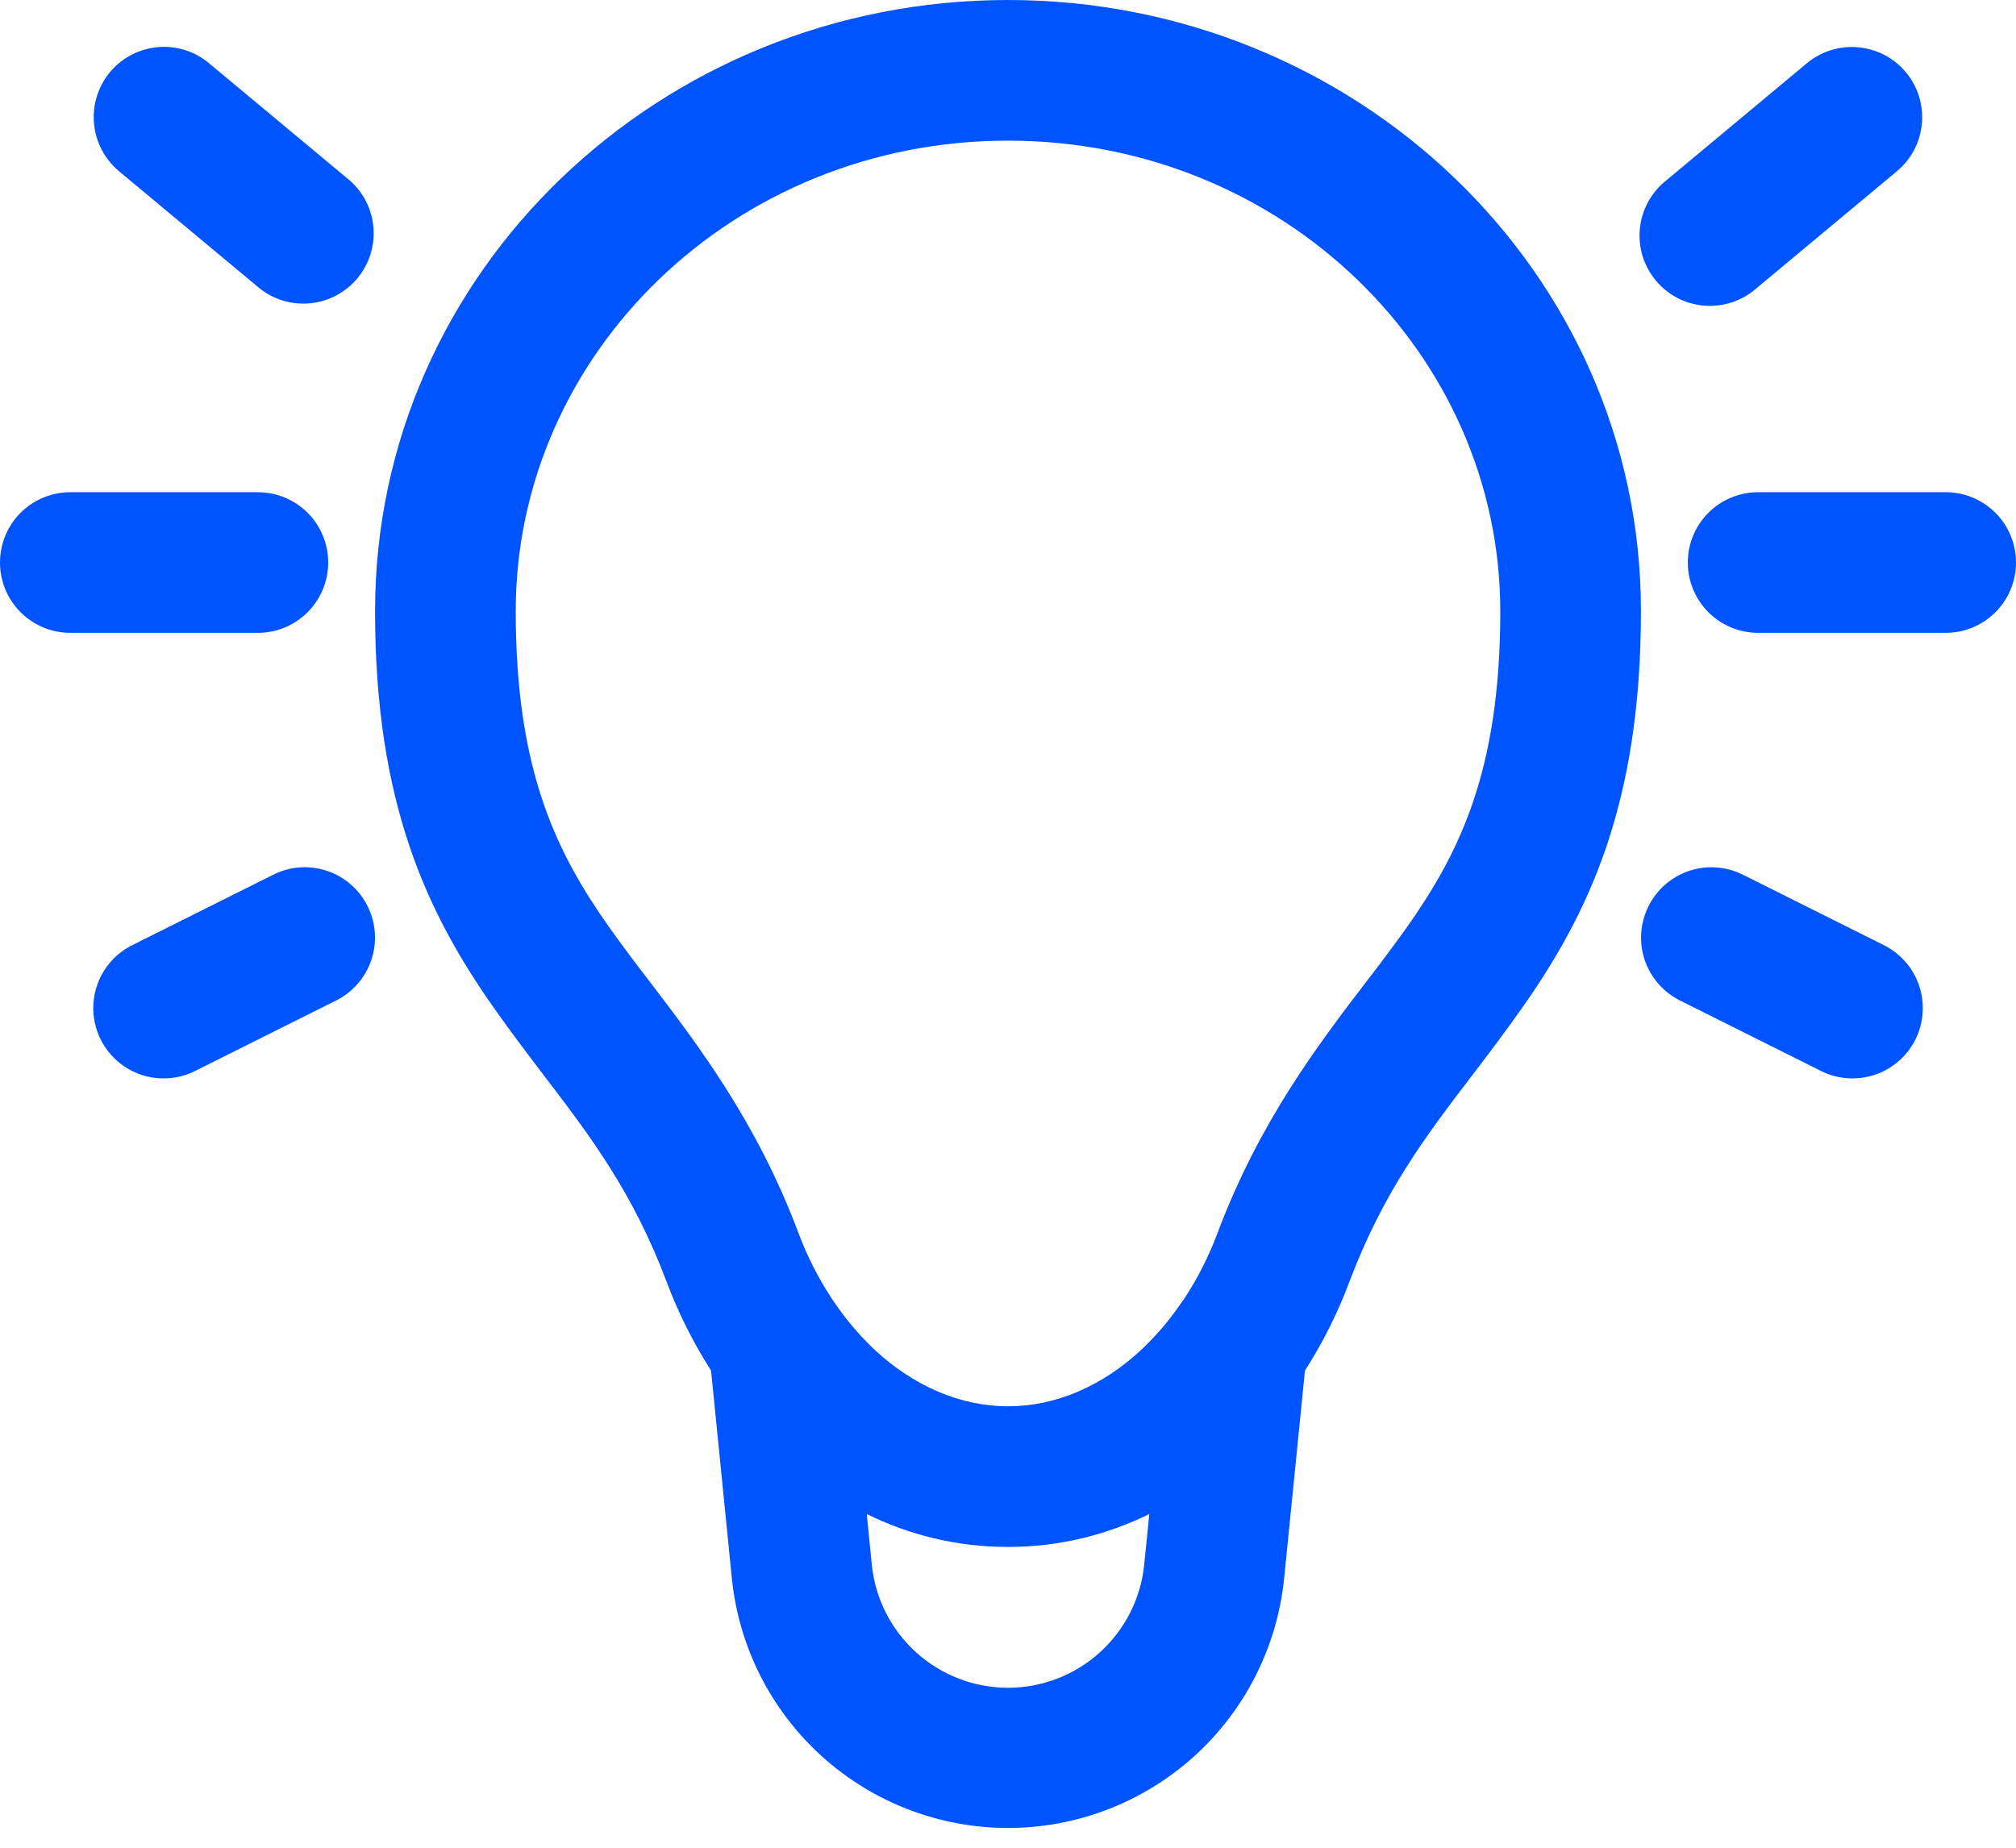 <svg width="48" height="44" viewBox="0 0 48 44" fill="none" xmlns="http://www.w3.org/2000/svg">
<path d="M24 3.349C30.537 3.349 35.721 8.428 35.721 14.556C35.721 18.374 34.739 20.319 33.493 22.087C33.21 22.483 32.9 22.899 32.562 23.337C31.392 24.866 29.985 26.708 28.988 29.363C28.784 29.91 28.52 30.433 28.199 30.921L28.074 31.099C27.801 31.491 27.487 31.851 27.137 32.176C26.23 33.006 25.141 33.488 24 33.488C22.861 33.488 21.77 33.006 20.861 32.176C20.511 31.851 20.197 31.489 19.923 31.097L19.801 30.919C19.481 30.431 19.216 29.909 19.012 29.363C18.015 26.706 16.608 24.866 15.438 23.335C15.12 22.924 14.809 22.507 14.507 22.084C13.264 20.321 12.279 18.374 12.279 14.554C12.279 8.428 17.465 3.349 24 3.349ZM31.07 32.638C31.499 31.968 31.852 31.26 32.122 30.539C32.93 28.389 33.948 27.052 35.065 25.59C35.444 25.092 35.835 24.578 36.232 24.013C37.817 21.763 39.07 19.158 39.07 14.554C39.07 6.454 32.261 0 24 0C15.739 0 8.93 6.454 8.93 14.556C8.93 19.155 10.183 21.763 11.768 24.013C12.165 24.578 12.556 25.092 12.935 25.59C14.052 27.052 15.07 28.389 15.878 30.539C16.148 31.26 16.503 31.968 16.93 32.638L17.425 37.585C17.59 39.214 18.354 40.725 19.568 41.823C20.783 42.921 22.362 43.529 24 43.529C25.638 43.529 27.217 42.921 28.432 41.823C29.646 40.725 30.41 39.214 30.575 37.585L31.07 32.638ZM27.364 36.054L27.244 37.25C27.165 38.056 26.789 38.803 26.189 39.346C25.59 39.89 24.809 40.191 24 40.191C23.191 40.191 22.41 39.89 21.811 39.346C21.211 38.803 20.835 38.056 20.756 37.25L20.638 36.054C21.642 36.549 22.77 36.837 24 36.837C25.228 36.837 26.358 36.547 27.362 36.054M2.619 1.717C2.903 1.376 3.312 1.163 3.754 1.123C4.196 1.083 4.636 1.22 4.976 1.505L8.325 4.295C8.654 4.583 8.858 4.988 8.892 5.424C8.926 5.86 8.789 6.292 8.509 6.628C8.229 6.963 7.829 7.176 7.394 7.221C6.959 7.266 6.524 7.139 6.182 6.867L2.833 4.077C2.492 3.792 2.278 3.384 2.238 2.942C2.198 2.5 2.335 2.058 2.619 1.717ZM45.377 1.719C45.518 1.888 45.624 2.083 45.69 2.293C45.755 2.503 45.779 2.724 45.759 2.943C45.739 3.163 45.676 3.376 45.574 3.571C45.471 3.765 45.332 3.938 45.162 4.079L41.814 6.87C41.645 7.017 41.45 7.129 41.238 7.199C41.026 7.269 40.802 7.296 40.58 7.279C40.357 7.261 40.14 7.199 39.942 7.097C39.743 6.994 39.568 6.853 39.425 6.681C39.282 6.51 39.175 6.311 39.109 6.098C39.044 5.884 39.023 5.66 39.045 5.438C39.068 5.216 39.135 5 39.243 4.805C39.35 4.609 39.495 4.436 39.67 4.298L43.019 1.507C43.36 1.223 43.8 1.086 44.242 1.126C44.684 1.166 45.093 1.378 45.377 1.719ZM0 13.395C0 12.951 0.176 12.525 0.49 12.211C0.804 11.897 1.23 11.721 1.674 11.721H6.14C6.584 11.721 7.01 11.897 7.324 12.211C7.638 12.525 7.814 12.951 7.814 13.395C7.814 13.839 7.638 14.265 7.324 14.579C7.01 14.893 6.584 15.07 6.14 15.07H1.674C1.23 15.07 0.804 14.893 0.49 14.579C0.176 14.265 0 13.839 0 13.395ZM40.186 13.395C40.186 12.951 40.362 12.525 40.676 12.211C40.99 11.897 41.416 11.721 41.861 11.721H46.326C46.77 11.721 47.196 11.897 47.51 12.211C47.824 12.525 48 12.951 48 13.395C48 13.839 47.824 14.265 47.51 14.579C47.196 14.893 46.77 15.07 46.326 15.07H41.861C41.416 15.07 40.99 14.893 40.676 14.579C40.362 14.265 40.186 13.839 40.186 13.395ZM8.752 21.578C8.95 21.975 8.983 22.434 8.843 22.855C8.702 23.277 8.401 23.625 8.004 23.824L4.655 25.498C4.458 25.598 4.243 25.659 4.023 25.675C3.802 25.692 3.581 25.665 3.371 25.596C3.161 25.527 2.967 25.417 2.8 25.272C2.633 25.128 2.496 24.951 2.397 24.754C2.299 24.556 2.24 24.341 2.225 24.12C2.21 23.9 2.238 23.678 2.309 23.469C2.38 23.26 2.492 23.067 2.637 22.901C2.783 22.735 2.961 22.599 3.159 22.502L6.508 20.828C6.905 20.629 7.365 20.597 7.786 20.738C8.207 20.878 8.553 21.18 8.752 21.578ZM39.251 21.578C39.449 21.181 39.797 20.879 40.217 20.738C40.638 20.598 41.097 20.63 41.494 20.828L44.843 22.502C45.042 22.599 45.219 22.735 45.365 22.901C45.511 23.067 45.622 23.26 45.693 23.469C45.764 23.678 45.792 23.9 45.777 24.12C45.762 24.341 45.704 24.556 45.605 24.754C45.506 24.951 45.369 25.128 45.202 25.272C45.035 25.417 44.841 25.527 44.631 25.596C44.421 25.665 44.2 25.692 43.98 25.675C43.759 25.659 43.544 25.598 43.347 25.498L39.998 23.824C39.601 23.625 39.299 23.277 39.158 22.856C39.018 22.435 39.052 21.975 39.251 21.578Z" fill="#0054FF"/>
</svg>
